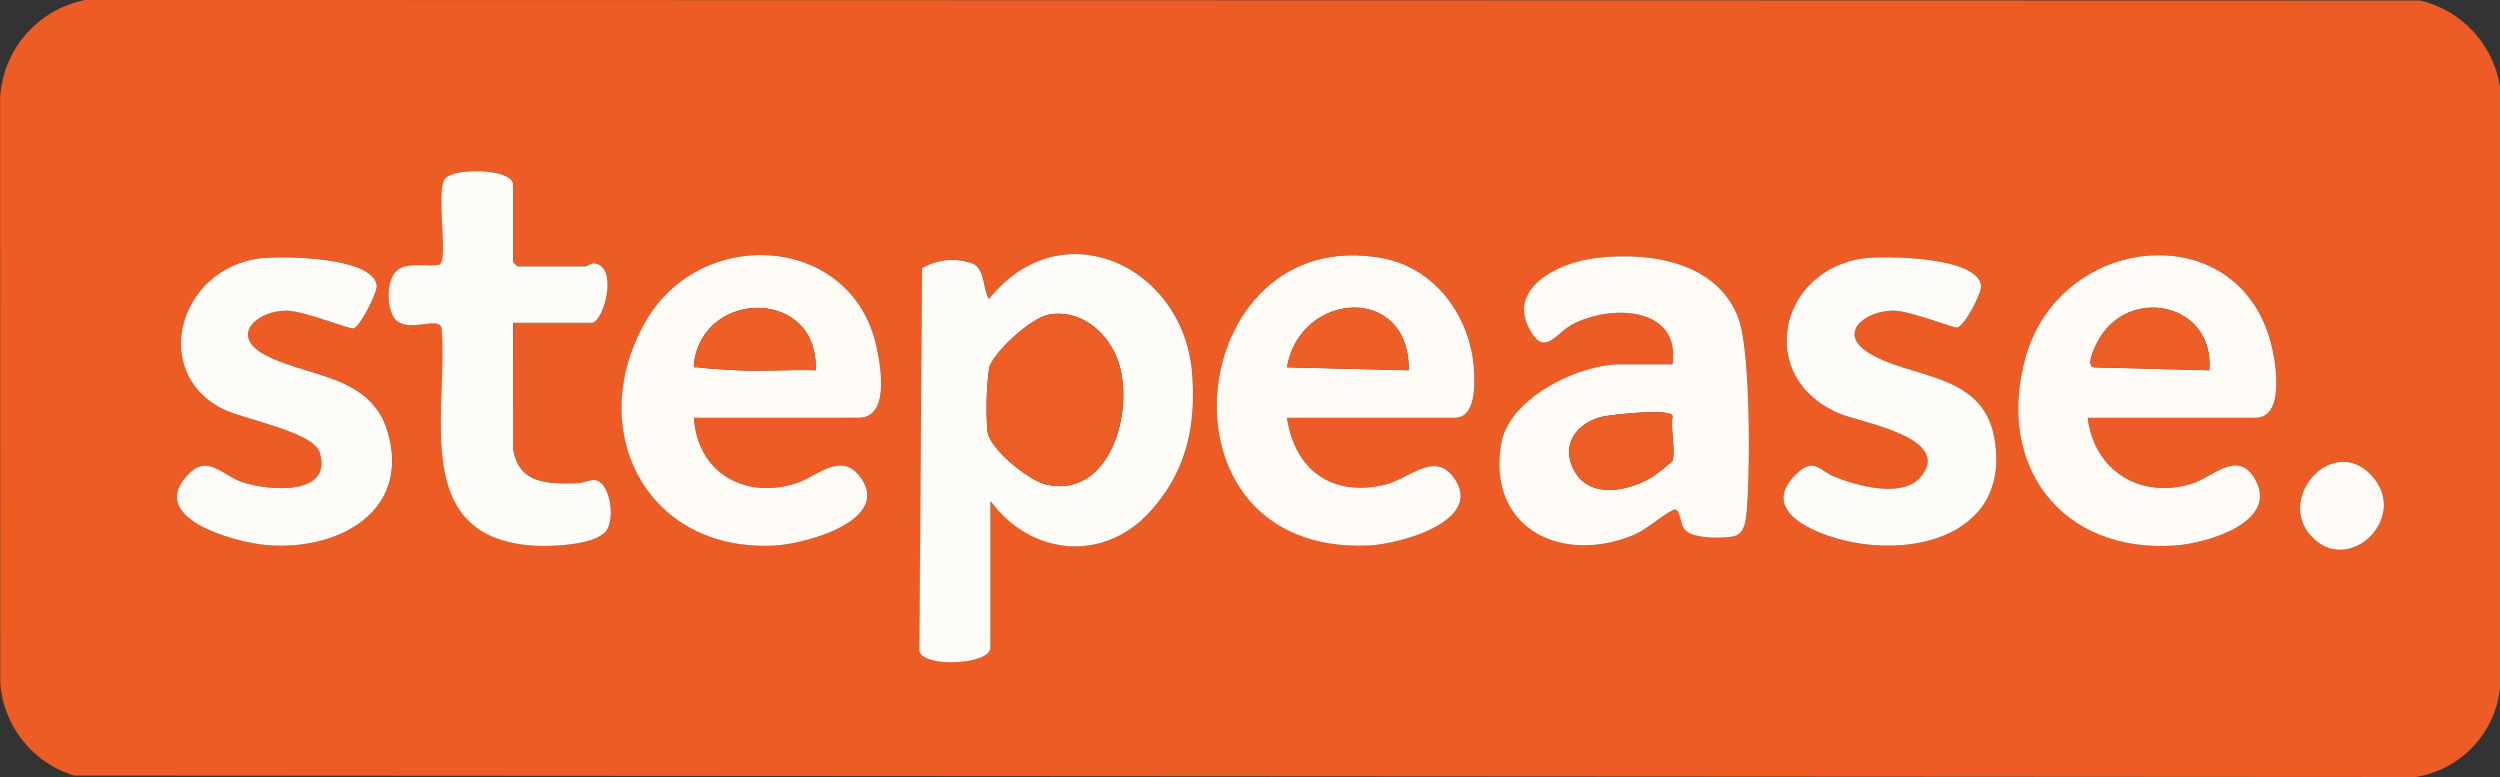 <svg xmlns="http://www.w3.org/2000/svg" width="234.012" height="72.735" viewBox="0 0 234.012 72.735">
  <rect x="0" y="0" width="234.012" height="72.735" fill="#333333" stroke="none"/>
  <g id="stepease" transform="translate(-22317.199 -3336.344)">
    <g id="g22" transform="translate(22317.199 3336.344)">
      <path id="path24" d="M-843.217-168.975c-3.72-3.988-9.264,2.457-5.317,6.018,3.512,3.169,8.891-2.187,5.317-6.018m-47.434-20.309c-8.137,1.032-10.3,11.328-2.225,14.588,2,.809,10.6,2.25,7.445,5.919-1.694,1.971-5.957.789-8.033-.051-1.432-.579-1.924-1.891-3.621-.223-2.709,2.663-.154,4.518,2.472,5.541,7.1,2.763,17.794.725,16.119-8.911-1.1-6.309-8.023-5.525-11.9-8.089-2.767-1.828-.178-3.863,2.452-3.867,1.537,0,5.677,1.664,5.976,1.581.724-.2,2.287-3.216,2.22-3.908-.268-2.748-9.011-2.819-10.9-2.58m-17.974,9.931h-4.857c-3.917,0-10.448,3.141-11.176,7.429-1.328,7.824,5.473,11.295,12.219,8.619,1.517-.6,2.923-2.024,3.957-2.431.556-.219.561,1.27.962,1.808.686.919,3.48.895,4.578.683,1.063-.2,1.183-1.437,1.266-2.344.33-3.607.379-15.066-.792-18.122-2.036-5.312-8.445-6.21-13.442-5.573-3.593.457-8.687,3.045-5.718,7.247,1.165,1.648,2.26-.318,3.6-1.036,3.535-1.9,10.182-1.759,9.406,3.72m-132.185-9.925c-7.492.9-10.395,10.487-3.636,14.043,1.926,1.013,8.6,2.164,9.192,4.136,1.24,4.122-4.865,3.562-7.223,2.783-1.819-.6-3.192-2.561-4.933-.9-4.356,4.165,4.085,6.5,7.113,6.771,6.563.6,13.606-3,11.405-10.583-1.614-5.561-7.988-5.11-11.775-7.385-2.905-1.746-.418-3.973,2.278-3.97,1.724,0,5.887,1.777,6.325,1.655.59-.165,2.207-3.372,2.148-3.981-.268-2.75-8.946-2.806-10.894-2.573m171.044,14.926h15.683c2.7,0,1.965-4.74,1.623-6.348-2.7-12.669-19.793-11.151-23.119.667-2.862,10.172,3.378,18.4,14.011,17.638,3-.215,9.881-2.225,7.4-6.319-1.62-2.676-3.953-.021-5.937.562-4.783,1.4-9.049-1.234-9.664-6.2m-74.944,0h15.683c2.045,0,1.909-3.208,1.816-4.6-.328-4.883-3.63-9.42-8.548-10.337-18.6-3.469-22.232,27.823-1.3,26.893,2.889-.128,11.1-2.345,7.859-6.5-1.786-2.29-4.155.295-6.333.809-4.913,1.16-8.46-1.321-9.173-6.265m-27.757,7.78c3.778,5.157,10.625,5.813,14.98.963,3.335-3.713,4.255-7.87,3.908-12.785-.72-10.184-12.265-15.554-19.027-7.074-.579-.934-.359-2.655-1.439-3.281a5.531,5.531,0,0,0-4.829.408l-.254,35.8c.3,1.624,6.662,1.31,6.662-.278Zm-27.757-7.78h15.405c2.952,0,2.077-4.848,1.675-6.678-2.293-10.447-16.233-11.346-21.466-2.575-6.028,10.1-.221,21.918,12.03,21.211,2.827-.163,11.051-2.409,7.862-6.5-1.8-2.309-4.023.061-5.915.671-4.8,1.547-9.277-.963-9.591-6.127m-16.932,2.917v-11.808h7.356c1.019,0,2.379-4.534.7-5.432-.69-.368-1.029.153-1.251.153h-6.384a2.782,2.782,0,0,1-.416-.417v-7.224c0-1.52-5.342-1.608-6.319-.63-.943.945.189,7.033-.467,8.006-.272.4-2.622-.135-3.748.417-1.321.647-1.321,3.2-.778,4.362.967,2.074,4.22.039,4.61,1.221.66,7.766-2.972,19.356,8.233,20.377,1.671.152,6.156.058,7.206-1.391.845-1.166.336-4.592-1.109-4.719-.451-.04-1.071.284-1.65.293-2.685.043-5.422.149-5.979-3.208m-40.037-42.022,218.528.054a9.852,9.852,0,0,1,7.478,8.074l.013,56.132a9.426,9.426,0,0,1-7.91,8.475l-219.169-.134a9.811,9.811,0,0,1-6.919-8.634l-.015-54.741a9.883,9.883,0,0,1,7.992-9.226" transform="translate(1065.185 213.455)" fill="#ed5c24"/>
    </g>
    <g id="g26" transform="translate(22403.256 3360.131)">
      <path id="path28" d="M-46.118-21.505c-1.652.282-5.08,3.4-5.6,4.945a29.011,29.011,0,0,0-.163,5.974c.236,1.729,3.929,4.655,5.547,5,6.044,1.3,8.286-7.185,6.646-11.652-.975-2.655-3.472-4.776-6.425-4.271M-51.6-4.069V9.684c0,1.588-6.362,1.9-6.662.278l.254-35.8a5.531,5.531,0,0,1,4.829-.408c1.08.626.86,2.347,1.439,3.281,6.762-8.48,18.307-3.11,19.027,7.074.348,4.915-.573,9.071-3.908,12.784-4.354,4.85-11.2,4.194-14.98-.963" transform="translate(58.259 27.166)" fill="#fefcf8"/>
    </g>
    <g id="g30" transform="translate(22457.559 3360.338)">
      <path id="path32" d="M-61.543-72.706c.284-.887-.208-3.094,0-4.168,0-.783-5.778-.154-6.61.051-2.588.637-3.993,2.934-2.4,5.353,1.538,2.331,5.11,1.527,7.158.246a18.787,18.787,0,0,0,1.85-1.483m0-9.03c.776-5.479-5.871-5.619-9.406-3.72-1.336.718-2.431,2.684-3.6,1.035-2.969-4.2,2.124-6.789,5.718-7.247,5-.636,11.407.261,13.442,5.573,1.171,3.057,1.122,14.515.792,18.122-.083.907-.2,2.14-1.266,2.344-1.1.211-3.892.235-4.578-.684-.4-.538-.407-2.027-.962-1.808-1.034.408-2.44,1.829-3.957,2.431-6.747,2.676-13.547-.795-12.219-8.619.727-4.288,7.259-7.429,11.175-7.429Z" transform="translate(77.743 91.845)" fill="#fefbf7"/>
    </g>
    <g id="g34" transform="translate(22375.375 3360.218)">
      <path id="path36" d="M-69.015-40.967c.331-7.649-10.465-7.686-11.376-.684-.073.562.018.356.4.408.932.126,2.621.226,3.618.274,2.44.119,4.913-.08,7.353,0M-80.4-36.52c.313,5.164,4.793,7.674,9.591,6.127,1.893-.61,4.117-2.98,5.915-.671,3.189,4.093-5.035,6.339-7.862,6.5C-85-23.855-90.81-35.671-84.782-45.774c5.233-8.771,19.174-7.872,21.467,2.575.4,1.83,1.276,6.678-1.675,6.678Z" transform="translate(87.182 51.752)" fill="#fefbf7"/>
    </g>
    <g id="g38" transform="translate(22431.094 3360.247)">
      <path id="path40" d="M-68.233-40.865c.133-8.1-10.163-7.455-11.381-.281Zm-11.382,4.445c.714,4.944,4.26,7.425,9.173,6.265,2.178-.514,4.547-3.1,6.333-.809,3.243,4.159-4.97,6.375-7.859,6.5-20.928.93-17.292-30.363,1.3-26.893,4.918.917,8.22,5.454,8.548,10.337.093,1.388.229,4.6-1.816,4.6Z" transform="translate(86.195 51.623)" fill="#fefbf7"/>
    </g>
    <g id="g42" transform="translate(22506.111 3360.233)">
      <path id="path44" d="M-67.961-40.916c.509-6.4-7.752-8.007-10.5-2.59-.222.437-1.162,2.345-.2,2.313Zm-11.382,4.445c.615,4.967,4.881,7.605,9.664,6.2,1.985-.583,4.318-3.239,5.938-.562,2.477,4.094-4.4,6.1-7.4,6.319-10.634.761-16.874-7.466-14.012-17.638,3.326-11.818,20.418-13.337,23.119-.667.343,1.608,1.074,6.348-1.623,6.348Z" transform="translate(85.85 51.687)" fill="#fefbf7"/>
    </g>
    <g id="g46" transform="translate(22353.576 3352.367)">
      <path id="path48" d="M-44.268-98.765c.557,3.358,3.294,3.251,5.979,3.209.579-.009,1.2-.333,1.65-.293,1.445.127,1.954,3.554,1.109,4.719-1.05,1.449-5.535,1.543-7.206,1.391-11.2-1.02-7.573-12.61-8.233-20.377-.39-1.183-3.643.852-4.61-1.221-.543-1.166-.543-3.715.778-4.362,1.126-.552,3.476-.013,3.748-.417.656-.973-.476-7.061.467-8.006.977-.978,6.318-.89,6.318.629v7.224a2.786,2.786,0,0,0,.416.417h6.384c.222,0,.561-.522,1.251-.153,1.683.9.323,5.432-.7,5.432h-7.356Z" transform="translate(55.921 124.764)" fill="#fefcf8"/>
    </g>
    <g id="g50" transform="translate(22333.75 3360.436)">
      <path id="path52" d="M-29.721-.328c1.949-.233,10.626-.177,10.894,2.573.059.61-1.558,3.816-2.148,3.981-.438.122-4.6-1.653-6.325-1.655-2.7,0-5.183,2.225-2.277,3.971,3.787,2.275,10.161,1.825,11.775,7.385,2.2,7.582-4.842,11.179-11.4,10.583-3.028-.275-11.469-2.606-7.114-6.771,1.741-1.665,3.114.3,4.933.9,2.358.778,8.463,1.338,7.223-2.784-.593-1.971-7.266-3.123-9.192-4.136C-40.116,10.159-37.213.568-29.721-.328" transform="translate(37.545 0.415)" fill="#fefcf8"/>
    </g>
    <g id="g54" transform="translate(22484.143 3360.428)">
      <path id="path56" d="M-28.837-.334c1.889-.24,10.633-.168,10.9,2.58.068.692-1.5,3.708-2.22,3.908-.3.083-4.439-1.584-5.976-1.582-2.63,0-5.218,2.04-2.452,3.867C-24.7,11-17.776,10.22-16.68,16.529-15,26.165-25.7,28.2-32.8,25.44c-2.626-1.023-5.18-2.878-2.472-5.541,1.7-1.668,2.189-.356,3.621.223,2.076.84,6.338,2.022,8.033.051,3.153-3.669-5.44-5.11-7.445-5.919C-39.134,10.994-36.974.7-28.837-.334" transform="translate(36.428 0.422)" fill="#fefcf8"/>
    </g>
    <g id="g58" transform="translate(22532.492 3379.566)">
      <path id="path60" d="M-25.36-4.784c3.574,3.831-1.805,9.186-5.317,6.018-3.947-3.561,1.6-10.006,5.317-6.018" transform="translate(32.036 6.043)" fill="#fefaf5"/>
    </g>
    <g id="g62" transform="translate(22409.551 3365.718)">
      <path id="path64" d="M-22.212-.284c2.953-.5,5.449,1.617,6.425,4.271,1.64,4.467-.6,12.955-6.646,11.652-1.618-.349-5.311-3.275-5.547-5a29.01,29.01,0,0,1,.163-5.974c.525-1.542,3.953-4.663,5.6-4.945" transform="translate(28.059 0.358)" fill="#ed5e26"/>
    </g>
    <g id="g66" transform="translate(22464.076 3374.927)">
      <path id="path68" d="M-36.785-17.285a18.788,18.788,0,0,1-1.85,1.483c-2.048,1.281-5.619,2.084-7.158-.246-1.6-2.419-.191-4.716,2.4-5.353.833-.205,6.61-.834,6.61-.051-.208,1.074.284,3.281,0,4.168" transform="translate(46.468 21.835)" fill="#ec5e26"/>
    </g>
    <g id="g70" transform="translate(22382.143 3365.162)">
      <path id="path72" d="M-43.3-22.184c-2.44-.081-4.913.117-7.353,0-1-.048-2.686-.148-3.618-.274-.387-.052-.478.154-.4-.408.911-7,11.707-6.966,11.376.684" transform="translate(54.703 28.024)" fill="#ed5f27"/>
    </g>
    <g id="g74" transform="translate(22437.676 3365.134)">
      <path id="path76" d="M-43.236-22.3l-11.381-.281C-53.4-29.755-43.1-30.4-43.236-22.3" transform="translate(54.617 28.17)" fill="#ed5f27"/>
    </g>
    <g id="g78" transform="translate(22512.879 3365.139)">
      <path id="path80" d="M-42.254-22.28l-10.7-.277c-.964.032-.024-1.875.2-2.313,2.746-5.418,11.008-3.811,10.5,2.59" transform="translate(53.377 28.145)" fill="#ed5e26"/>
    </g>
  </g>
</svg>
